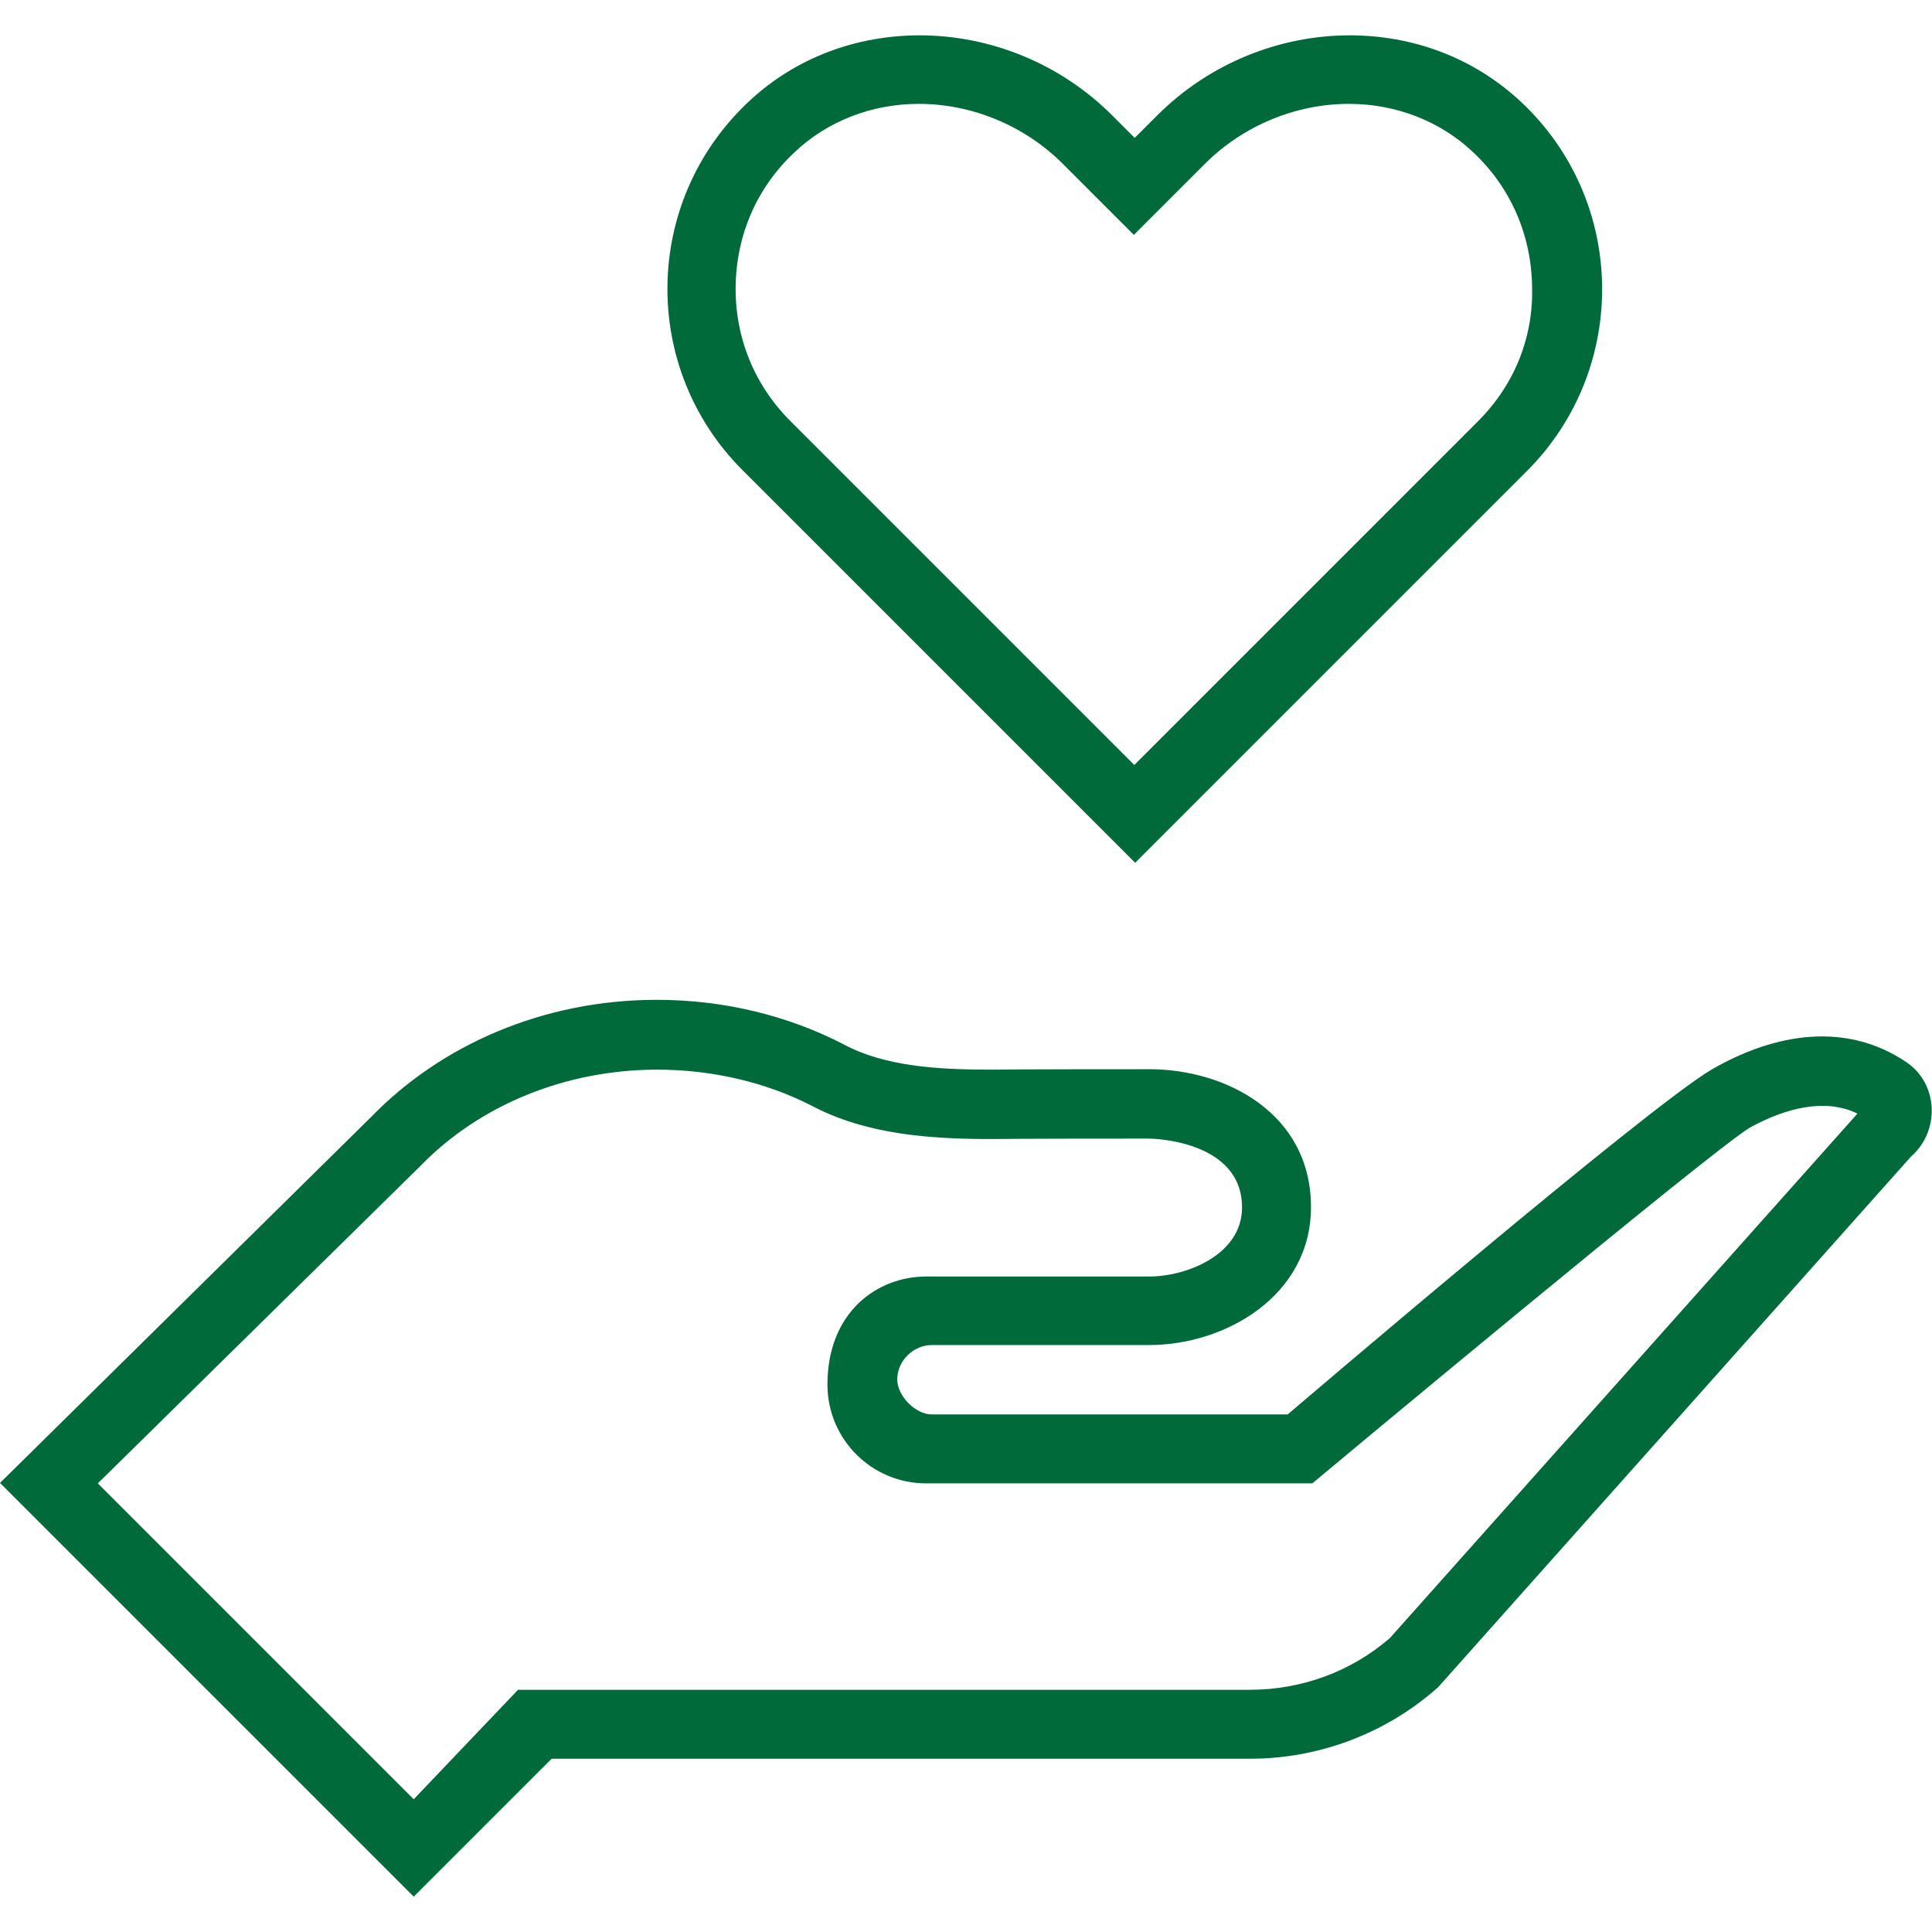 <?xml version="1.0" encoding="UTF-8"?> <!-- Generator: Adobe Illustrator 23.0.1, SVG Export Plug-In . SVG Version: 6.00 Build 0) --> <svg xmlns="http://www.w3.org/2000/svg" xmlns:xlink="http://www.w3.org/1999/xlink" version="1.1" id="Capa_1" x="0px" y="0px" viewBox="0 0 448.3 448.3" style="enable-background:new 0 0 448.3 448.3;" xml:space="preserve"> <style type="text/css"> .st0{fill:#006A3A;} </style> <g> <g> <path class="st0" d="M353,23.7c-11.2-10.5-25.4-15.5-39.8-15.5c-16.2,0-32.5,6.4-44.7,18.6l-5.2,5.2l-5.2-5.2 c-12.2-12.2-28.5-18.6-44.7-18.6c-14.4,0-28.7,5-39.8,15.5c-24.5,23.1-25,61.7-1.3,85.4l91.1,91.1l91.1-91.1 C378,85.4,377.5,46.7,353,23.7z M343,97.7l-79.8,79.8l-79.8-79.8c-8.4-8.4-12.9-19.5-12.7-31.4s5-22.9,13.7-31 c7.6-7.2,17.9-11.2,28.8-11.2c12.4,0,24.6,5.1,33.4,13.9l5.2,5.2l11.3,11.3l11.3-11.3l5.2-5.2c8.8-8.8,21-13.9,33.4-13.9 c10.9,0,21.2,4,28.8,11.2c8.7,8.1,13.5,19.2,13.7,31C355.9,78.2,351.4,89.3,343,97.7z"></path> </g> </g> <g> <g> <path class="st0" d="M442.4,246.5c-14-9.5-30.5-6.8-45.1,1.6c-14.6,8.4-98.5,80.1-98.5,80.1h-82.6c-3.8,0-8-4.3-8-8.1 c0-4.5,3.9-8,8-8h50.5c17.7,0,37.5-11.5,37.5-32c0-21.8-19.8-32-37.5-32c-30.7,0-36.6,0.1-36.6,0.1c-12.3,0-24.8-0.7-34.4-5.9 c-12.8-6.6-27.6-10.3-43.3-10.3c-26.4,0-50.1,10.5-66.3,27.2L0,344.1l96,96l32-32h162c16.1,0,31.7-5.9,43.7-16.6l109.7-123.1 C450.2,262.5,449.8,251.5,442.4,246.5z M322.5,380.1c-9,7.8-20.5,12-32.5,12H120.2L96,417.5l-73.3-73.3l74.9-73.7 c13.8-14.2,33.8-22.3,54.9-22.3c12.7,0,25.1,2.9,35.7,8.3c12.8,6.8,27.7,7.8,41.9,7.8c0,0,6.1-0.1,36.6-0.1 c0.2,0,21.5,0.2,21.5,16c0,10.9-12.8,16-21.5,16h-51.8c-11.2,0-22.9,8.1-22.9,25.1c0,12.6,10.2,22.9,22.9,22.9h89.6 c0,0,94.2-78.6,101.8-82.7s16.9-6.9,24.7-3.1L322.5,380.1z"></path> </g> </g> </svg> 